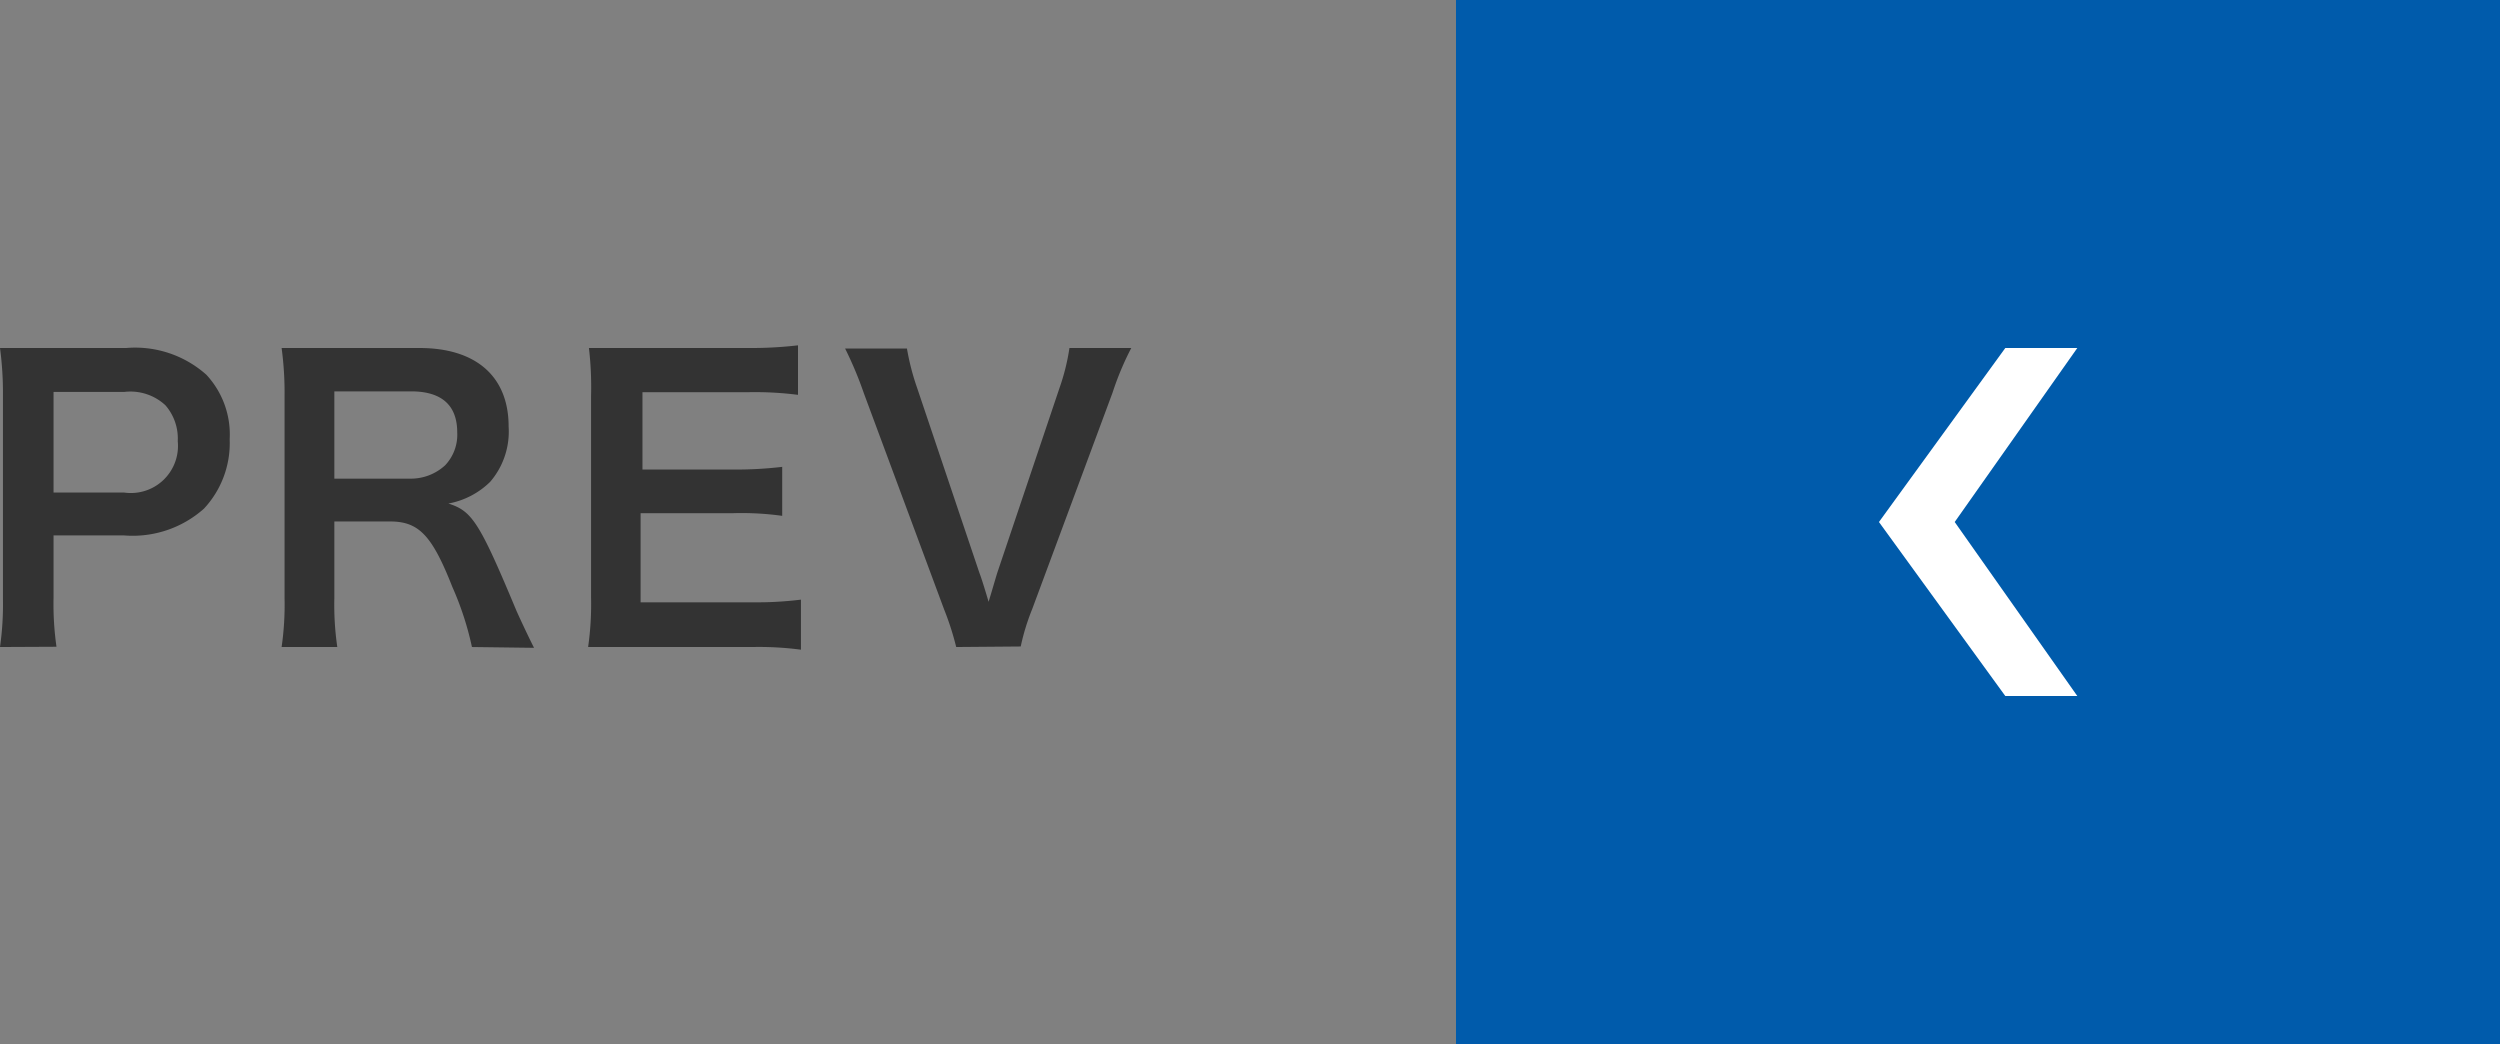 <svg xmlns="http://www.w3.org/2000/svg" viewBox="0 0 93.39 39"><rect x="0" y="0" width="93.39" height="39" fill="#808080" stroke="none"/><defs><style>.cls-1{fill:#005bab;}.cls-2{fill:#fff;}.cls-3{fill:#333;}</style></defs><title>アセット 3</title><g id="レイヤー_2" data-name="レイヤー 2"><g id="content"><rect class="cls-1" x="54.39" width="39" height="39"/><polygon class="cls-2" points="74.91 13 77.6 13 73.02 19.5 77.6 26 74.91 26 70.19 19.5 74.91 13"/><path class="cls-3" d="M0,24.17a11.33,11.33,0,0,0,.11-1.81V14.78A12.66,12.66,0,0,0,0,13c.6,0,1,0,1.78,0H4.71a4,4,0,0,1,3,1,3.28,3.28,0,0,1,.87,2.41A3.59,3.59,0,0,1,7.62,19a4,4,0,0,1-3,1H2v2.34a11.31,11.31,0,0,0,.11,1.82ZM4.64,18.4a1.76,1.76,0,0,0,2-1.92,1.89,1.89,0,0,0-.46-1.34,1.92,1.92,0,0,0-1.53-.5H2V18.4Z"/><path class="cls-3" d="M17.63,24.17a11.39,11.39,0,0,0-.73-2.24c-.76-1.93-1.25-2.45-2.33-2.45H12.49v2.86a10.93,10.93,0,0,0,.11,1.83H10.52a11,11,0,0,0,.11-1.82V14.8A12.48,12.48,0,0,0,10.52,13c.59,0,1,0,1.79,0h3.36C17.8,13,19,14.08,19,15.93A2.88,2.88,0,0,1,18.31,18a3,3,0,0,1-1.56.81c.88.28,1.15.67,2.54,4,.11.25.46,1,.66,1.39Zm-2.33-6.29a1.89,1.89,0,0,0,1.33-.5,1.66,1.66,0,0,0,.45-1.23c0-1-.57-1.53-1.72-1.53H12.49v3.26Z"/><path class="cls-3" d="M29.92,24.27a12,12,0,0,0-1.81-.1H23.75c-.84,0-1.22,0-1.78,0a11.33,11.33,0,0,0,.11-1.85V14.78A12.42,12.42,0,0,0,22,13c.56,0,.92,0,1.78,0H28a14.91,14.91,0,0,0,1.81-.1v1.85a12.65,12.65,0,0,0-1.81-.1h-4v2.89h3.4a14.52,14.52,0,0,0,1.82-.1v1.83a11,11,0,0,0-1.82-.1H23.93V22.5h4.2a13.36,13.36,0,0,0,1.79-.1Z"/><path class="cls-3" d="M35.72,24.17a10.63,10.63,0,0,0-.45-1.4l-3-8.08a14,14,0,0,0-.7-1.67h2.31a9.05,9.05,0,0,0,.38,1.47l2.33,6.92c.07.17.24.73.34,1.07.13-.42.24-.81.32-1.07l2.33-6.92A8,8,0,0,0,39.95,13h2.31a11,11,0,0,0-.7,1.67l-3,8.08a8.33,8.33,0,0,0-.43,1.4Z"/></g></g></svg>